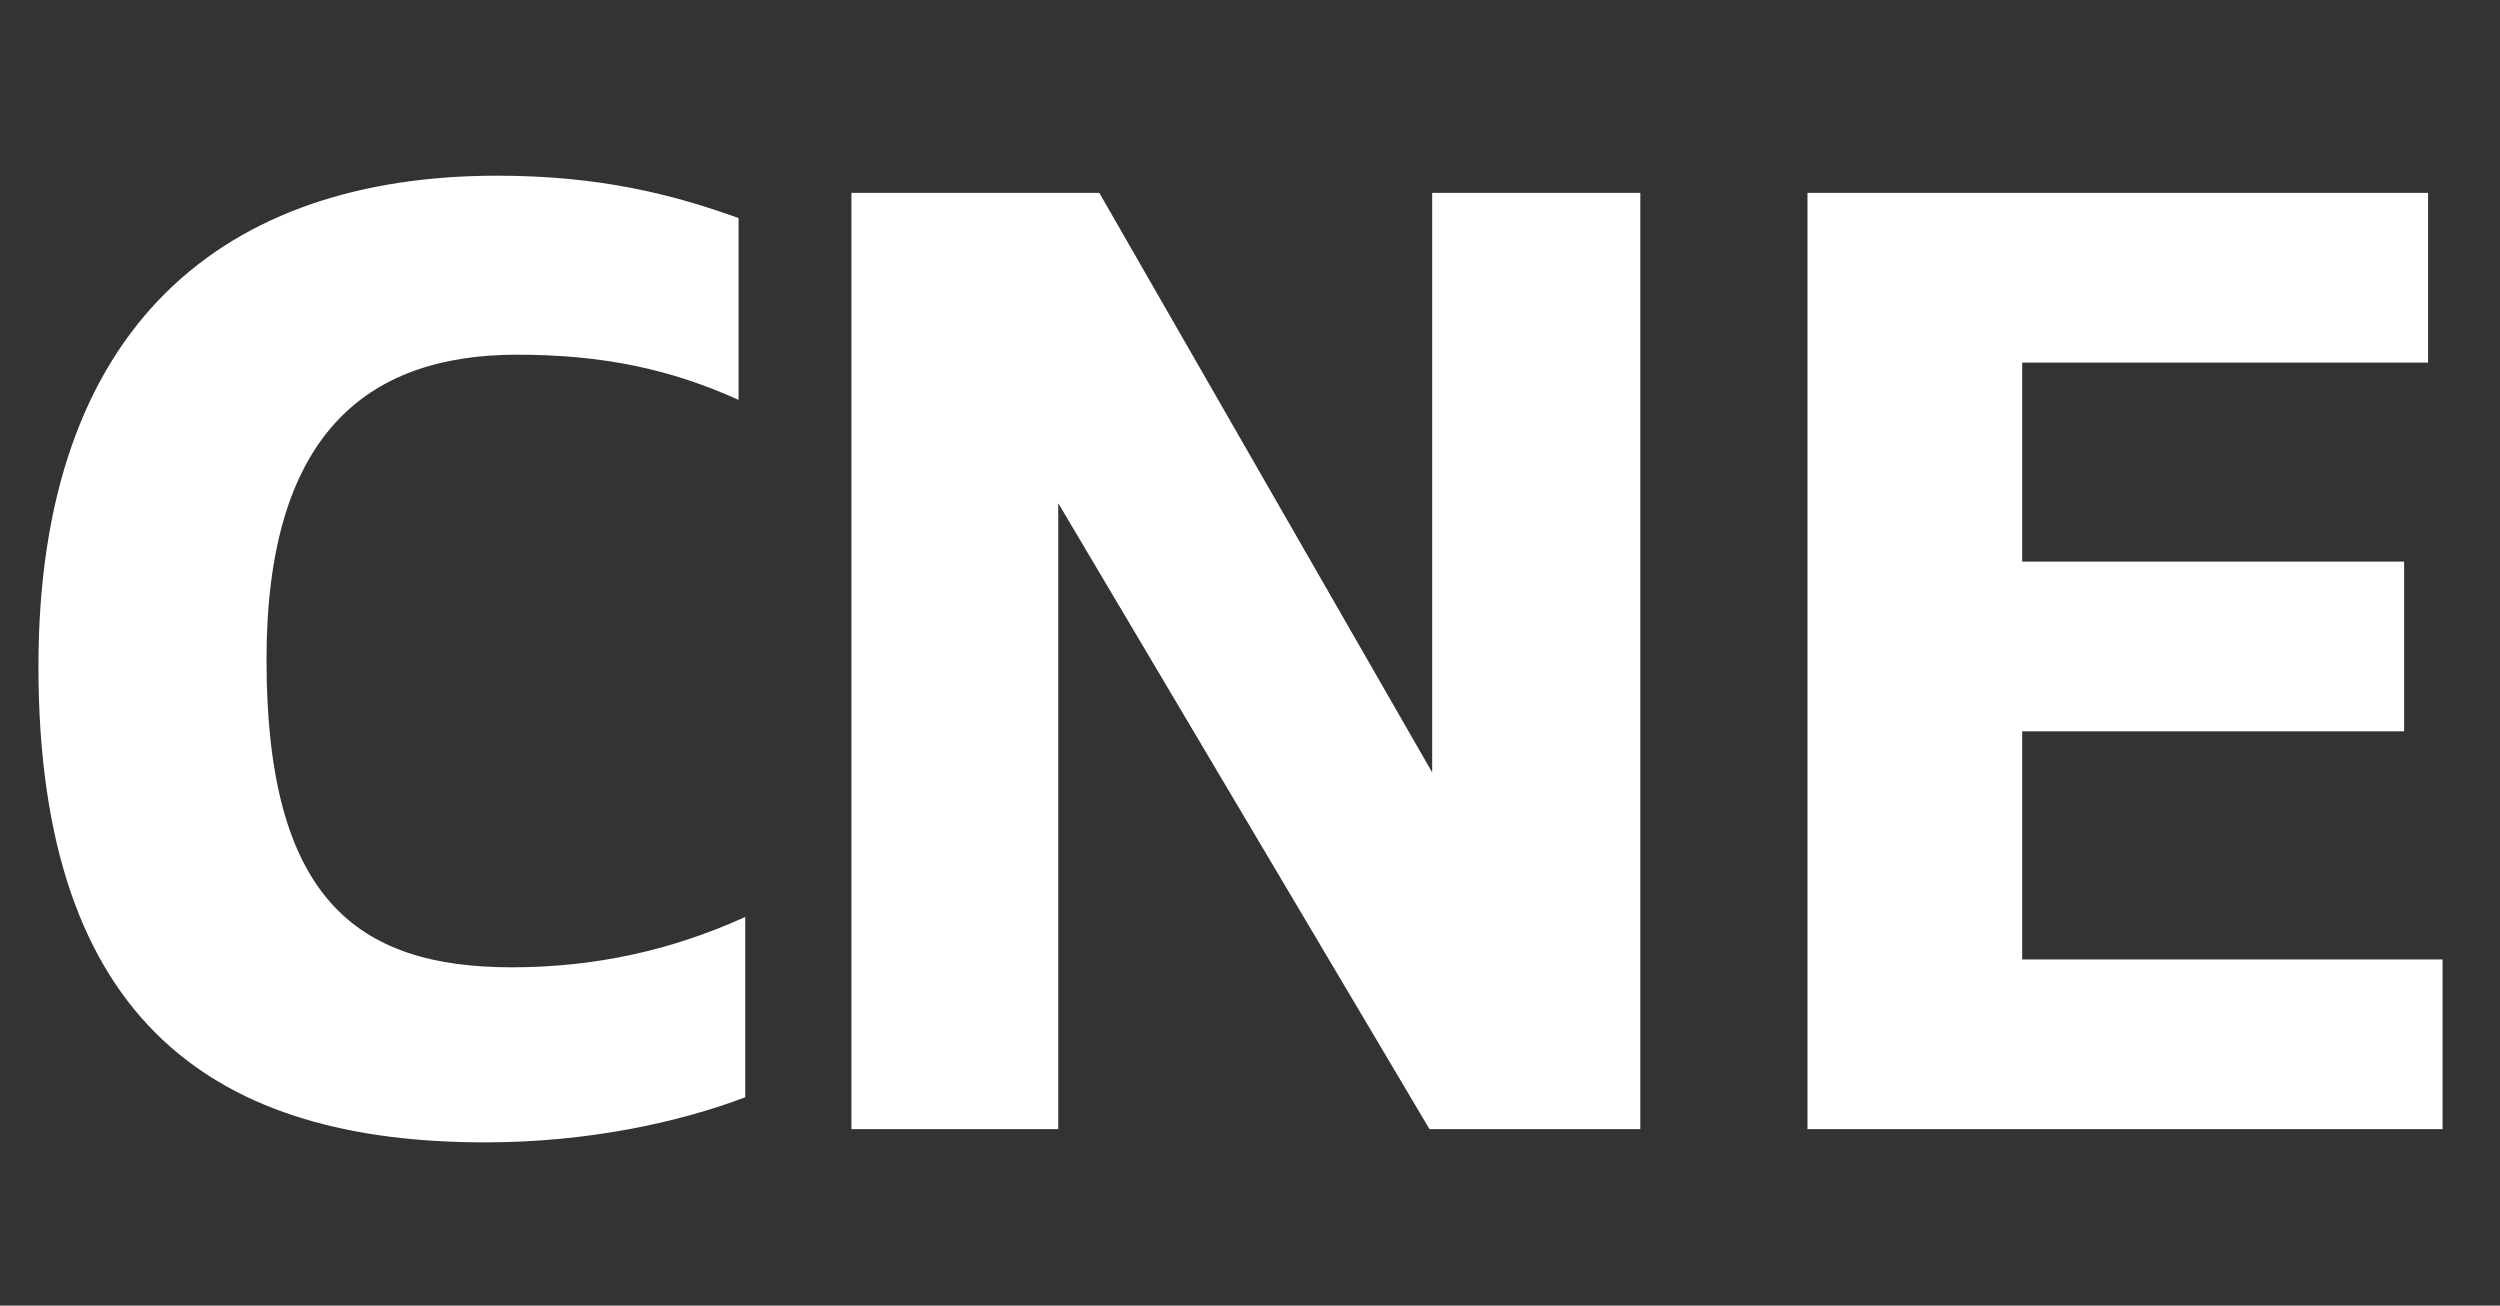 <?xml version="1.0" encoding="utf-8"?>
<!-- Generator: Adobe Illustrator 25.0.0, SVG Export Plug-In . SVG Version: 6.00 Build 0)  -->
<svg version="1.1" id="Layer_1" xmlns="http://www.w3.org/2000/svg" xmlns:xlink="http://www.w3.org/1999/xlink" x="0px" y="0px"
	 viewBox="0 0 400 208.9" style="enable-background:new 0 0 400 208.9;" xml:space="preserve">
<rect x="0" y="0" width="400" height="208.9" fill="#333333" stroke="none"/>
<style type="text/css">
	.st0{fill:#FFFFFF;}
</style>
<path class="st0" d="M118.17,63.98V34.89c-10.6-3.82-22.28-6.78-38.62-6.78c-43.49,0-73.4,23.74-73.4,78.51
	c0,57.7,29.06,76.16,71.5,76.16c16.34,0,30.98-3.19,41.59-7.22v-28.85c-11.67,5.31-23.97,8.06-37.35,8.06
	c-24.84,0-39.25-11.04-39.25-49.22c0-35.44,15.49-48.8,40.1-48.8C96.54,56.75,107.35,59.09,118.17,63.98 M262.45,180.67V30.86h-33.3
	v92.73l-53.26-92.73h-39.66v149.8h33.09V80.51l59.4,100.15H262.45z M388.49,58.02V30.86H289.2v149.8h101.61v-27.15h-67.26v-36.5
	h61.11V89.86h-61.11V58.02H388.49z"/>
</svg>
